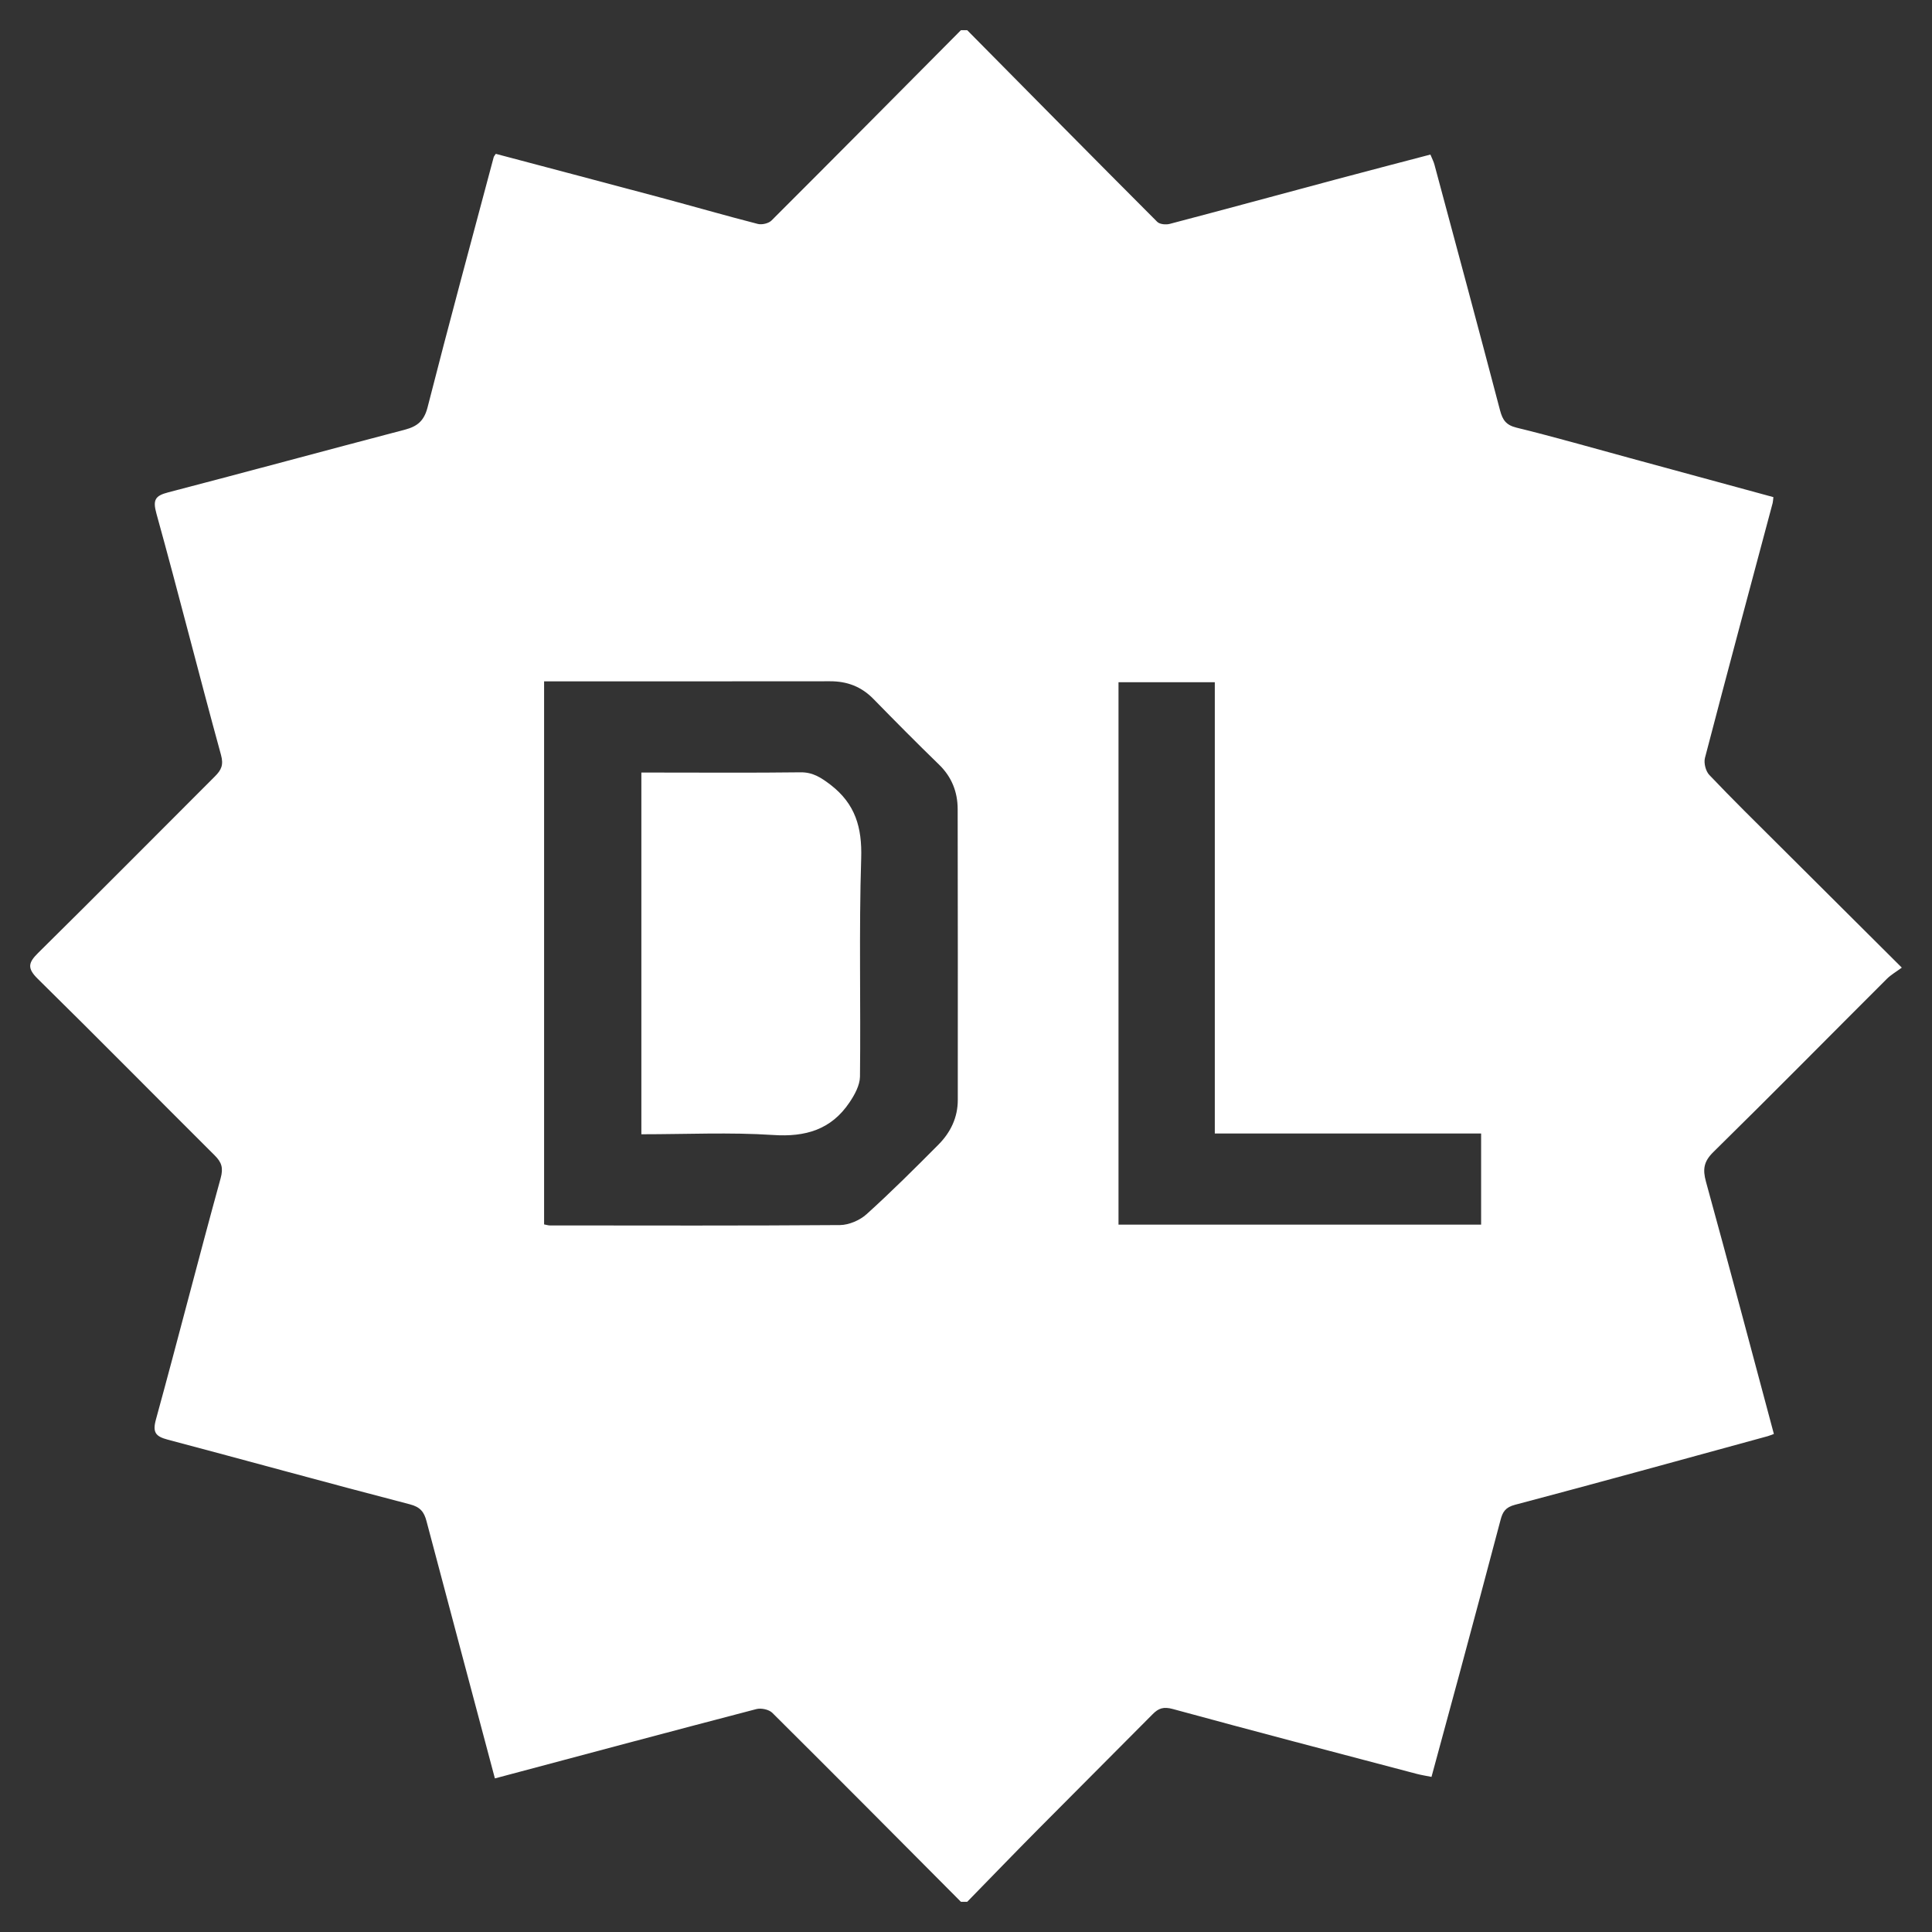 <svg width="32" height="32" viewBox="0 0 32 32" fill="none" xmlns="http://www.w3.org/2000/svg">
<rect x="0" y="0" width="32" height="32" fill="#333333" stroke="none"/>
<g id="ACM DL" clip-path="url(#clip0_35_125)">
<g id="layer6">
<path id="path2" d="M13.758 13C13.6 12.88 13.465 12.789 13.257 12.792C12.469 12.802 11.681 12.796 10.894 12.796H10.623V18.787C11.371 18.787 12.091 18.752 12.806 18.799C13.344 18.835 13.768 18.709 14.07 18.26C14.155 18.134 14.242 17.976 14.244 17.832C14.258 16.627 14.226 15.421 14.264 14.216C14.28 13.706 14.167 13.316 13.758 13ZM31.252 16.213C31.319 16.146 31.404 16.098 31.5 16.027C30.798 15.328 30.14 14.674 29.484 14.019C29.09 13.627 28.694 13.238 28.312 12.836C28.252 12.774 28.218 12.639 28.239 12.555C28.607 11.145 28.985 9.738 29.361 8.331C29.367 8.306 29.367 8.28 29.373 8.234C28.581 8.018 27.789 7.802 26.997 7.587C26.372 7.417 25.75 7.238 25.121 7.084C24.946 7.041 24.889 6.959 24.846 6.799C24.489 5.44 24.124 4.084 23.759 2.727C23.746 2.678 23.722 2.632 23.692 2.56C23.165 2.698 22.644 2.834 22.123 2.973C21.208 3.218 20.293 3.467 19.376 3.708C19.312 3.725 19.208 3.716 19.167 3.674C18.114 2.62 17.068 1.559 16.02 0.5H15.916C14.871 1.552 13.828 2.605 12.779 3.652C12.73 3.701 12.62 3.726 12.552 3.709C12.018 3.572 11.488 3.419 10.955 3.276C10.04 3.031 9.124 2.79 8.212 2.548C8.195 2.575 8.181 2.588 8.177 2.604C7.809 3.984 7.435 5.362 7.082 6.746C7.024 6.972 6.912 7.063 6.705 7.117C5.398 7.46 4.094 7.814 2.786 8.155C2.572 8.211 2.527 8.276 2.591 8.507C2.959 9.835 3.295 11.173 3.66 12.502C3.707 12.671 3.664 12.755 3.56 12.859C2.584 13.834 1.614 14.814 0.632 15.783C0.464 15.948 0.45 16.04 0.627 16.214C1.61 17.181 2.578 18.163 3.555 19.136C3.671 19.251 3.702 19.343 3.654 19.517C3.288 20.845 2.948 22.181 2.583 23.51C2.523 23.727 2.579 23.792 2.778 23.845C4.115 24.199 5.449 24.569 6.788 24.916C6.964 24.961 7.025 25.046 7.064 25.194C7.258 25.926 7.452 26.658 7.647 27.39C7.83 28.078 8.013 28.766 8.197 29.456C9.656 29.067 11.09 28.683 12.527 28.308C12.606 28.287 12.735 28.314 12.791 28.369C13.837 29.408 14.876 30.455 15.916 31.5H16.02C16.413 31.098 16.803 30.693 17.199 30.294C17.828 29.659 18.461 29.029 19.09 28.394C19.19 28.292 19.273 28.265 19.427 28.307C20.771 28.674 22.119 29.026 23.466 29.381C23.539 29.4 23.615 29.412 23.71 29.431C23.869 28.846 24.025 28.274 24.179 27.702C24.405 26.861 24.631 26.02 24.853 25.178C24.888 25.042 24.934 24.966 25.093 24.924C26.49 24.555 27.884 24.169 29.278 23.788C29.309 23.779 29.339 23.766 29.381 23.751C29.006 22.351 28.638 20.96 28.256 19.572C28.2 19.367 28.219 19.238 28.379 19.081C29.344 18.133 30.294 17.169 31.252 16.213ZM15.546 18.956C15.156 19.349 14.763 19.741 14.352 20.112C14.241 20.212 14.062 20.289 13.914 20.291C12.311 20.303 10.708 20.298 9.105 20.297C9.08 20.297 9.055 20.288 9.012 20.28V11.285H9.277C10.768 11.285 12.258 11.286 13.749 11.284C14.031 11.283 14.268 11.373 14.467 11.577C14.825 11.943 15.185 12.307 15.552 12.663C15.764 12.868 15.861 13.117 15.862 13.4C15.866 15.006 15.864 16.613 15.864 18.219C15.864 18.51 15.744 18.756 15.546 18.956L15.546 18.956ZM24.532 20.284H18.526V11.3H20.121V18.774H24.532V20.284Z" fill="white"/>
</g>
</g>
<defs>
<clipPath id="clip0_35_125">
<rect width="32" height="32" fill="white"/>
</clipPath>
</defs>
</svg>

